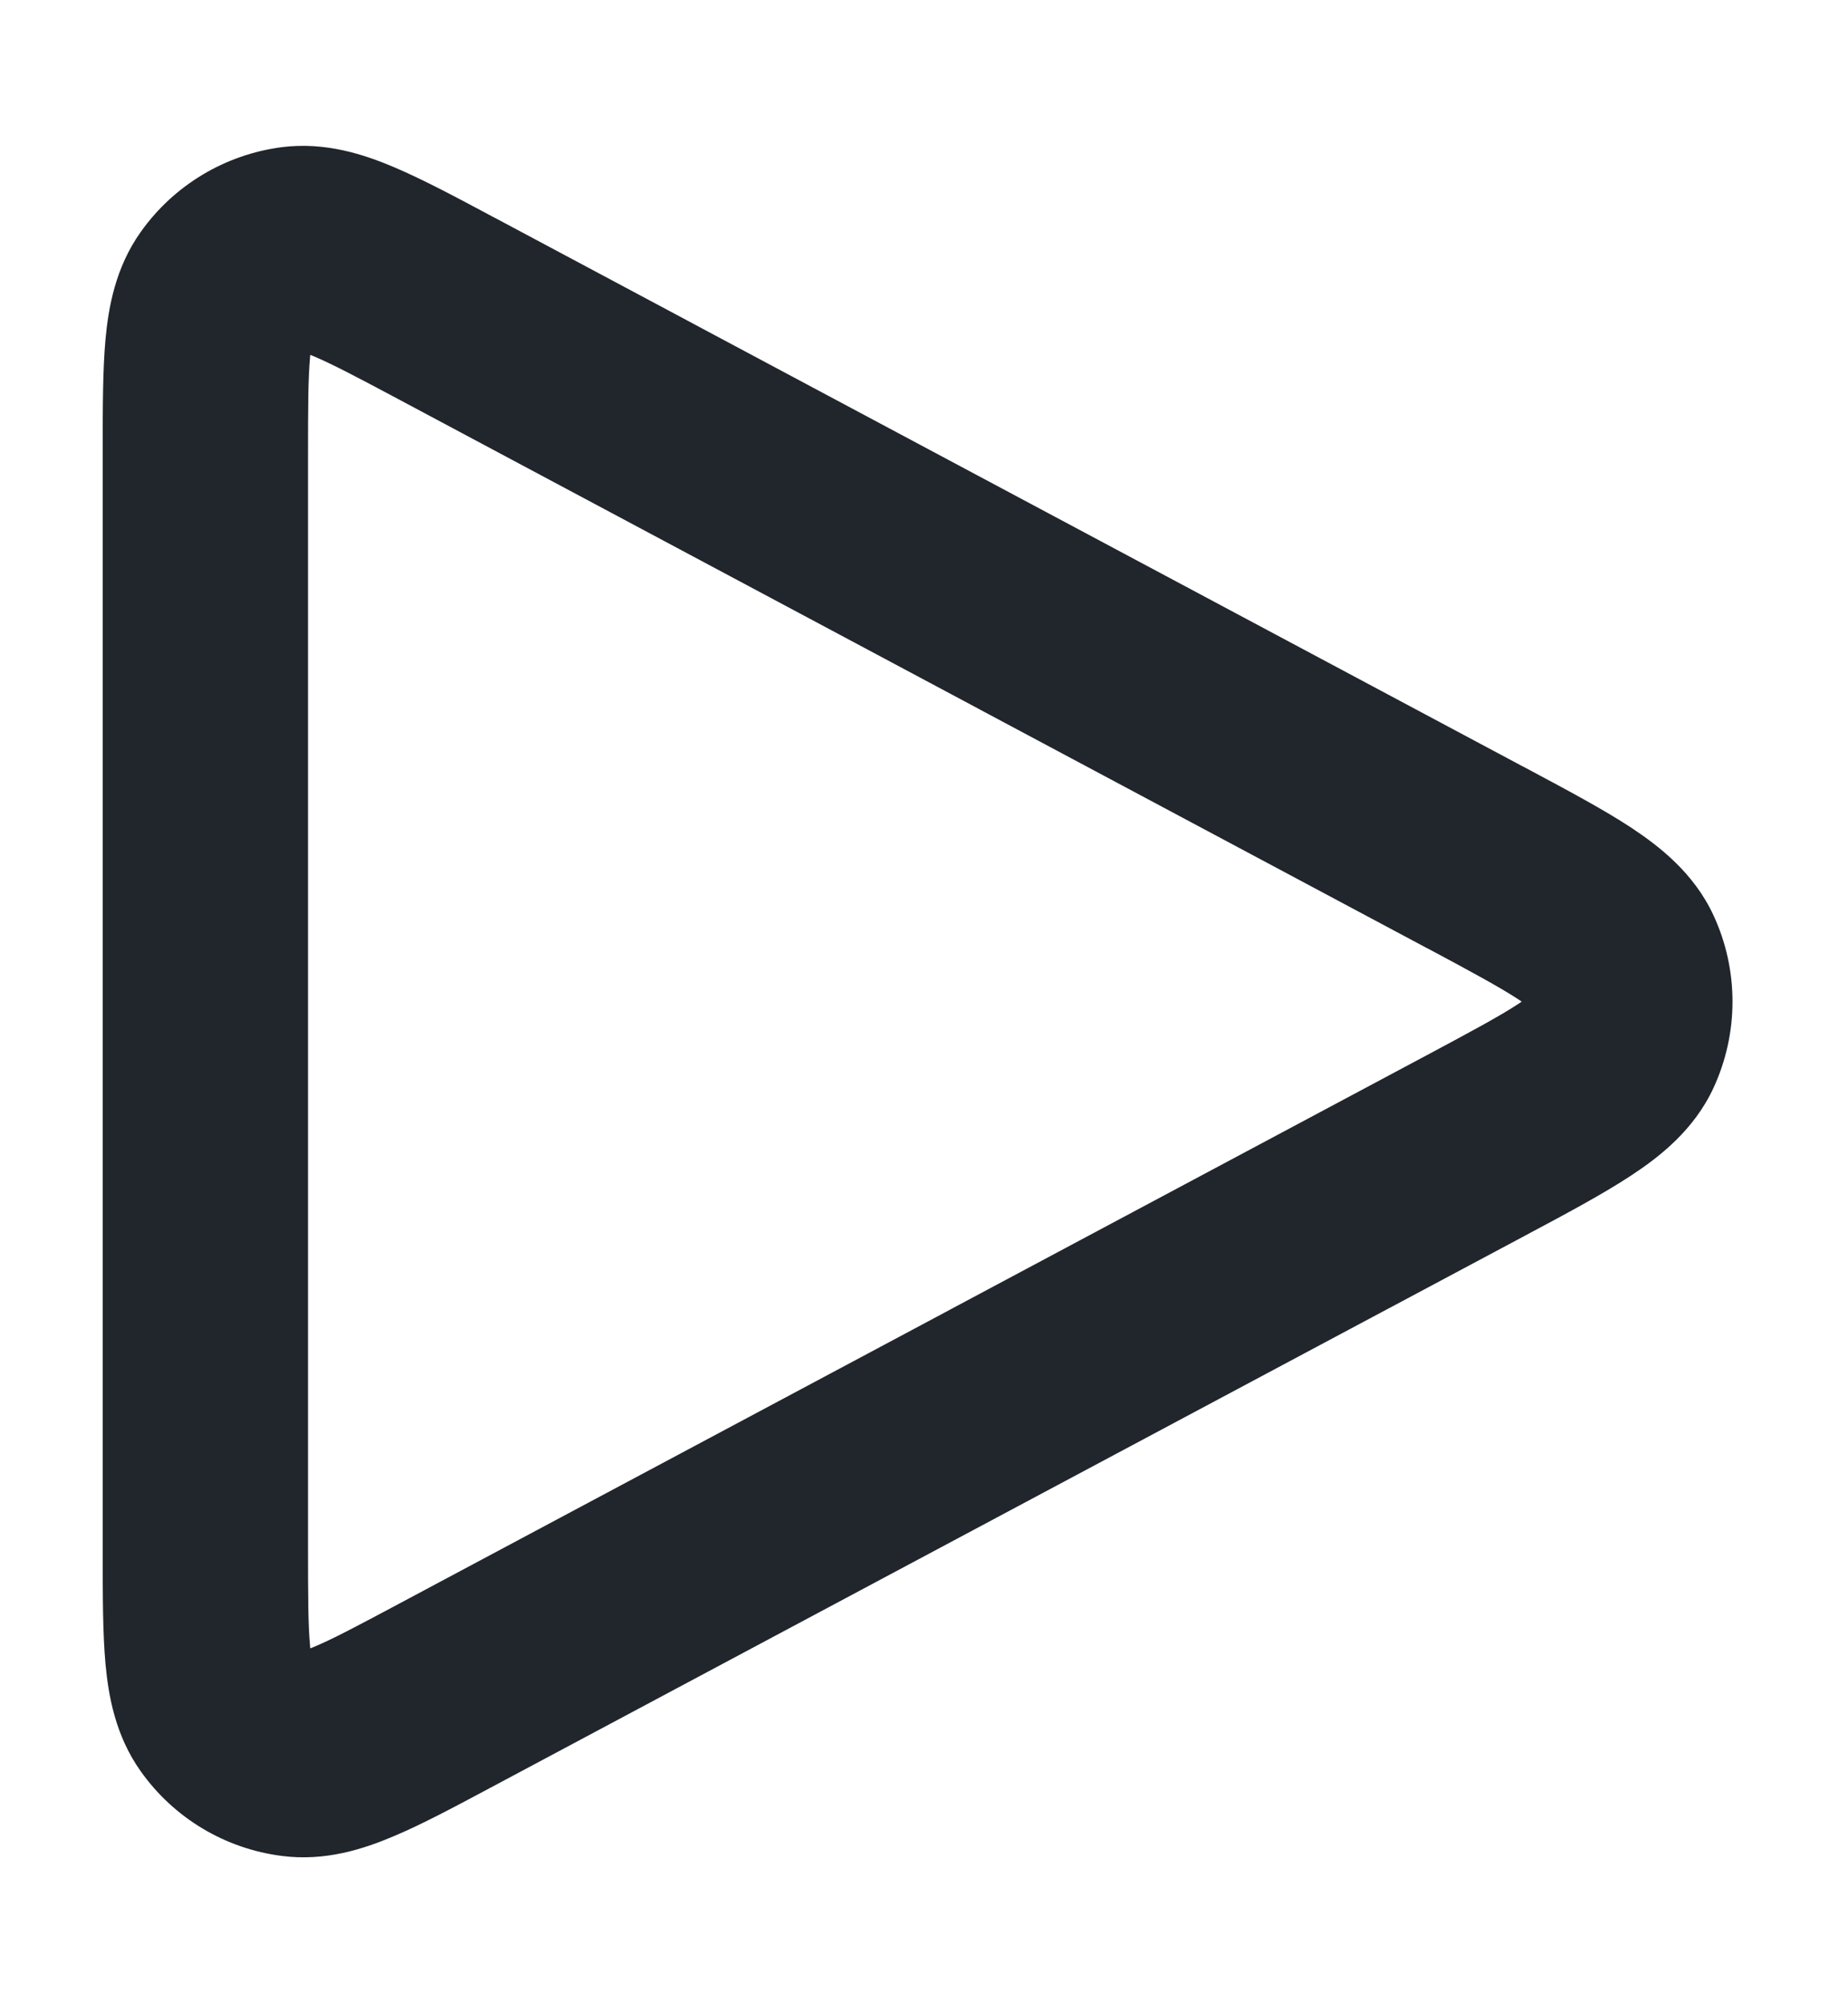 <?xml version="1.0" encoding="UTF-8"?>
<svg xmlns="http://www.w3.org/2000/svg" width="12" height="13" viewBox="0 0 12 13" fill="none">
  <path fill-rule="evenodd" clip-rule="evenodd" d="M3.191 1.402C3.199 1.406 3.207 1.411 3.216 1.415L9.87 4.964C9.875 4.967 9.88 4.969 9.885 4.972L9.91 4.985C10.174 5.126 10.411 5.252 10.592 5.371C10.772 5.49 10.999 5.664 11.127 5.941C11.291 6.295 11.291 6.704 11.127 7.059C10.999 7.336 10.772 7.51 10.591 7.629C10.41 7.748 10.171 7.876 9.906 8.017L3.193 11.597C2.955 11.724 2.737 11.841 2.552 11.918C2.363 11.998 2.112 12.081 1.83 12.044C1.461 11.997 1.129 11.798 0.914 11.495C0.748 11.262 0.704 11.002 0.685 10.798C0.667 10.599 0.667 10.353 0.667 10.084L0.667 2.945C0.667 2.935 0.667 2.926 0.667 2.917C0.667 2.648 0.667 2.401 0.685 2.202C0.704 1.998 0.748 1.738 0.914 1.505C1.129 1.202 1.461 1.003 1.83 0.955C2.113 0.919 2.364 1.003 2.552 1.082C2.737 1.16 2.954 1.275 3.191 1.402ZM2.015 2.303C2.014 2.309 2.013 2.316 2.013 2.324C2.001 2.455 2 2.638 2 2.945V10.056C2 10.362 2.001 10.546 2.013 10.676C2.013 10.684 2.014 10.691 2.015 10.697C2.021 10.695 2.028 10.692 2.035 10.689C2.156 10.639 2.318 10.553 2.588 10.409L9.255 6.853C9.553 6.694 9.735 6.596 9.859 6.515C9.867 6.51 9.874 6.505 9.881 6.5C9.874 6.495 9.867 6.49 9.859 6.485C9.738 6.406 9.559 6.309 9.269 6.154C9.264 6.152 9.259 6.15 9.255 6.147L2.588 2.591C2.318 2.447 2.156 2.362 2.035 2.311C2.028 2.308 2.021 2.305 2.015 2.303Z" fill="#21252C"></path>
</svg>
